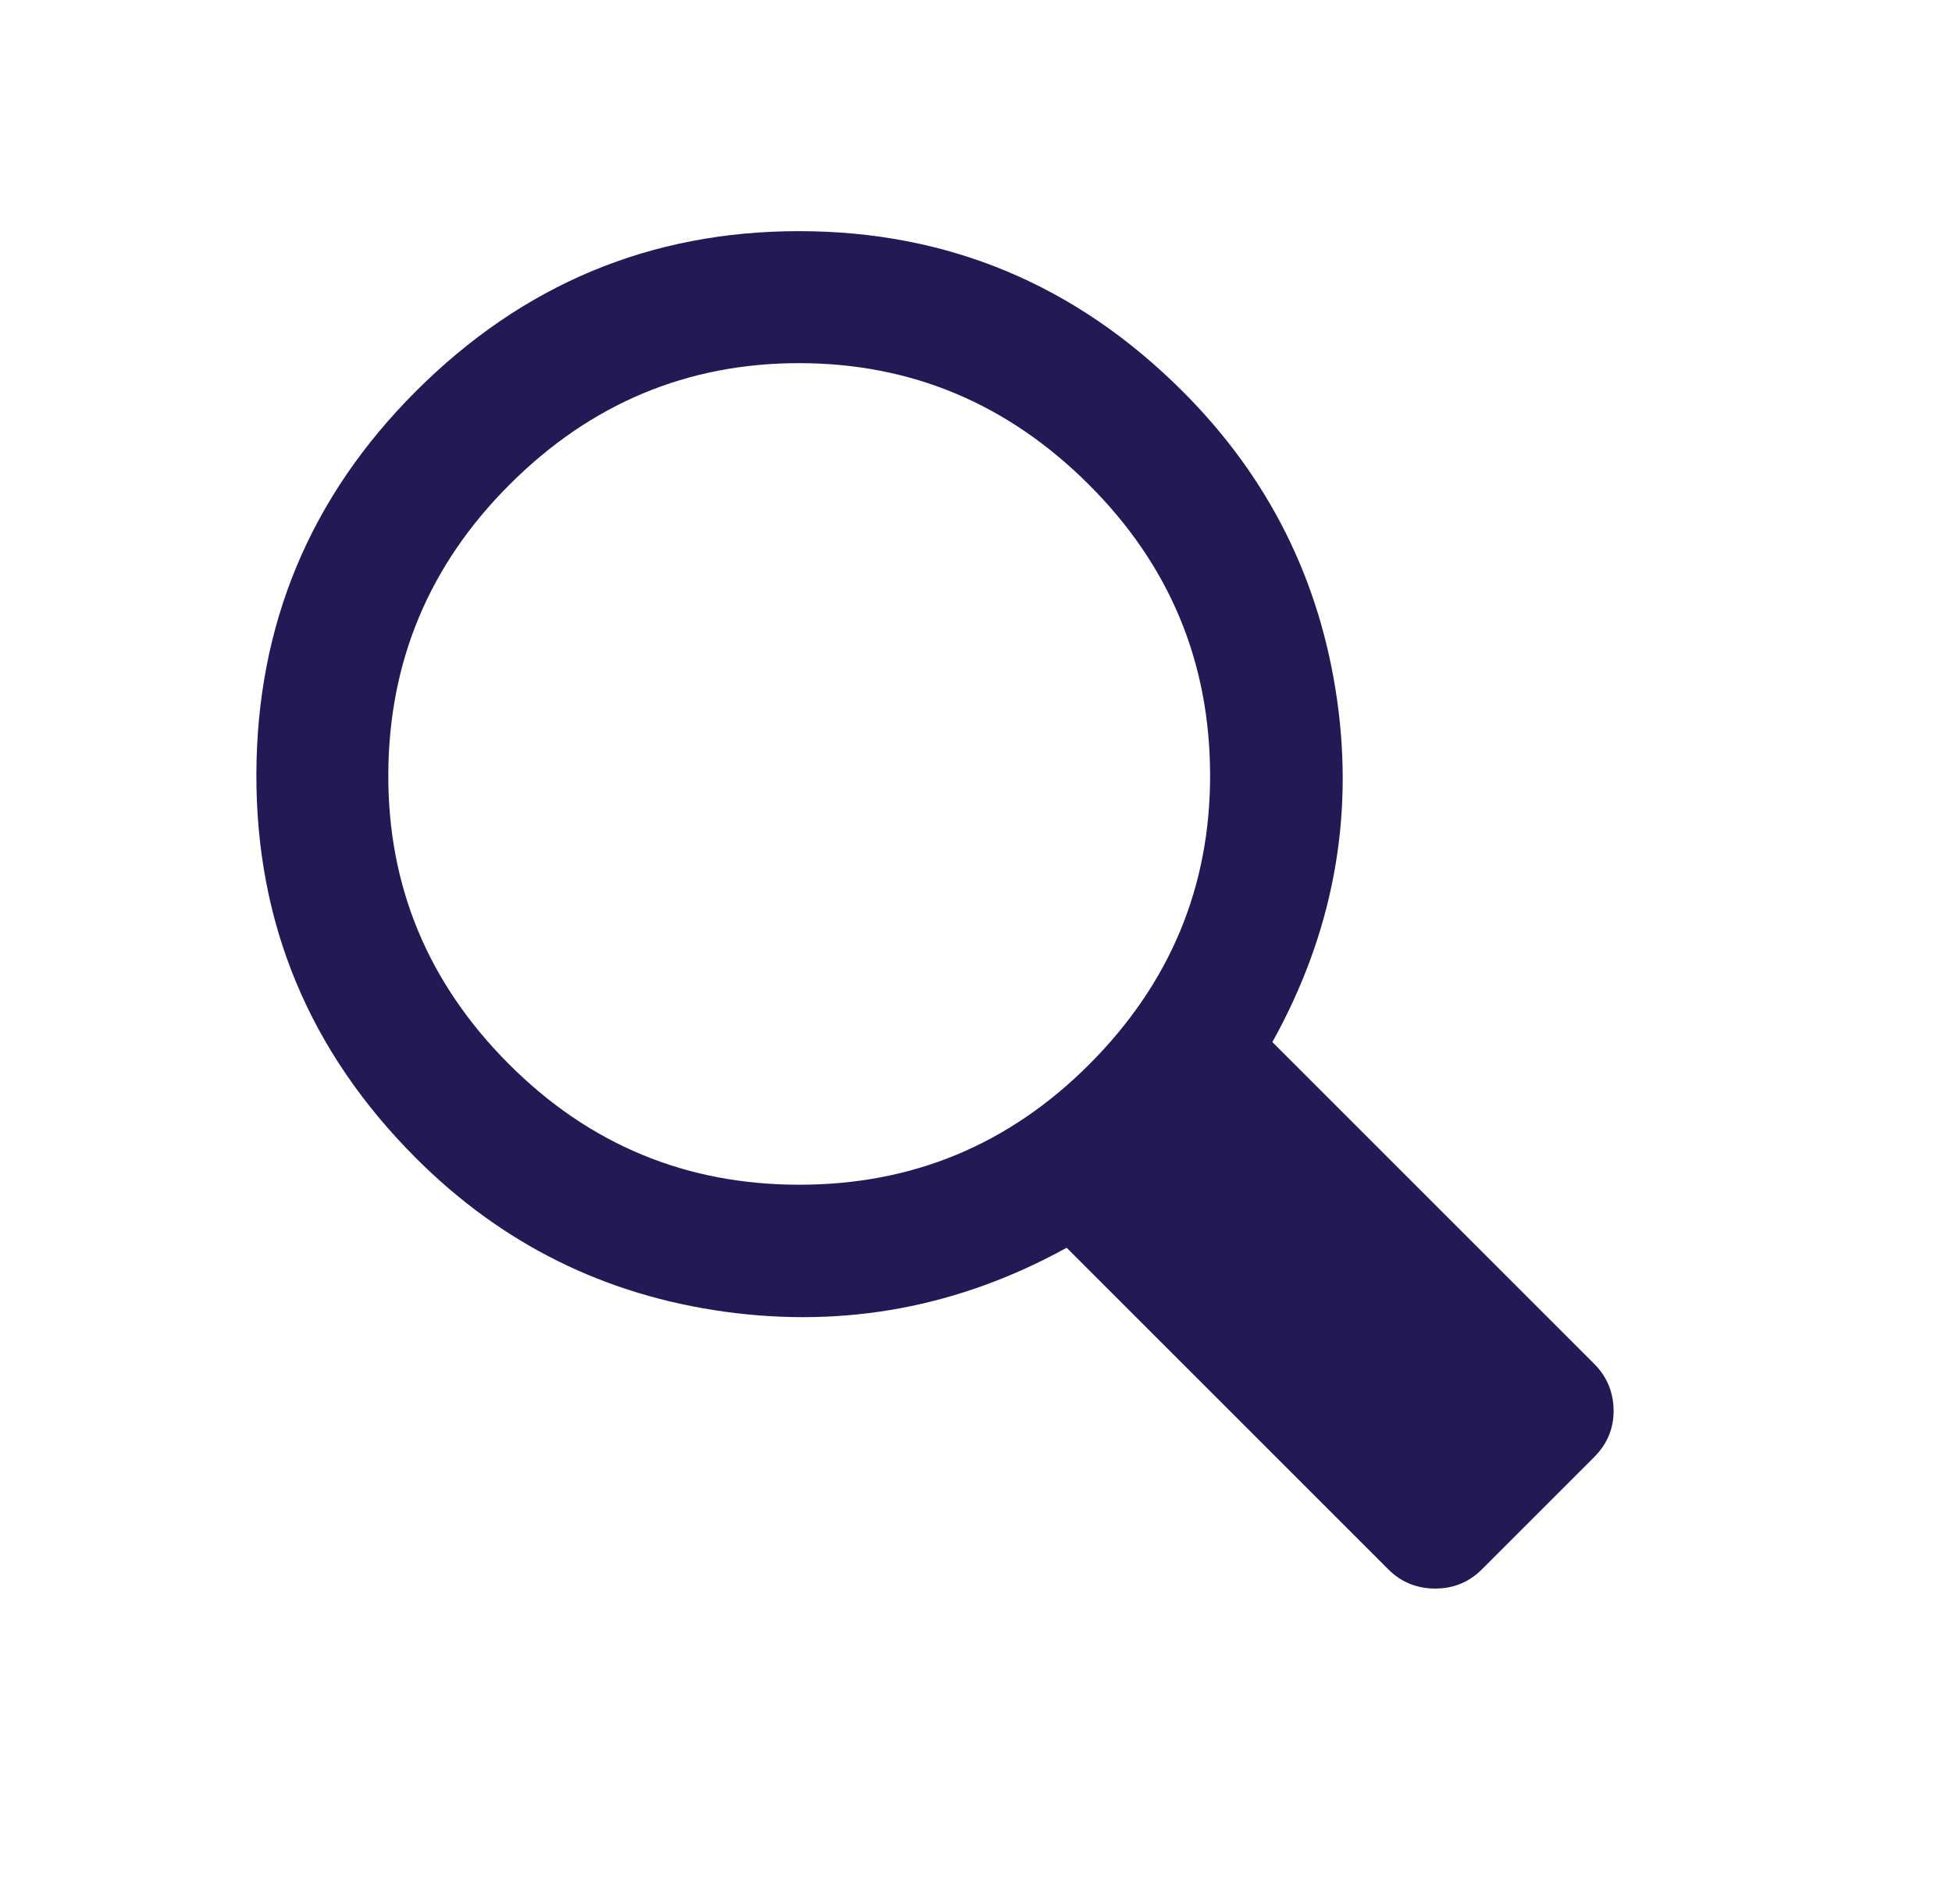 <svg width="41" height="40" viewBox="0 0 41 40" fill="none" xmlns="http://www.w3.org/2000/svg">
<mask id="mask0_40_1127" style="mask-type:alpha" maskUnits="userSpaceOnUse" x="0" y="0" width="41" height="41">
<rect x="0.519" y="0.006" width="40" height="40" fill="#231955"/>
</mask>
<g mask="url(#mask0_40_1127)">
<path d="M8.736 8.219C10.98 5.975 13.665 4.854 16.79 4.856C19.915 4.858 22.6 5.981 24.845 8.226C26.648 10.03 27.728 12.19 28.085 14.707C28.441 17.224 27.988 19.619 26.725 21.892L33.482 28.649C33.75 28.917 33.887 29.242 33.892 29.623C33.897 30.005 33.761 30.334 33.482 30.613L31.125 32.97C30.857 33.238 30.529 33.373 30.143 33.373C29.757 33.372 29.429 33.238 29.161 32.97L22.404 26.213C20.151 27.456 17.761 27.904 15.234 27.558C12.707 27.211 10.542 26.136 8.739 24.332C6.494 22.088 5.376 19.397 5.385 16.261C5.394 13.124 6.511 10.444 8.736 8.219ZM10.7 10.183C9.016 11.867 8.168 13.892 8.156 16.257C8.145 18.622 8.991 20.657 10.695 22.361C12.379 24.045 14.409 24.888 16.784 24.889C19.16 24.891 21.189 24.05 22.873 22.366C24.577 20.662 25.425 18.627 25.417 16.262C25.408 13.896 24.562 11.872 22.878 10.188C21.174 8.484 19.145 7.631 16.789 7.629C14.434 7.628 12.404 8.479 10.7 10.183Z" fill="#231955"/>
</g>
</svg>
